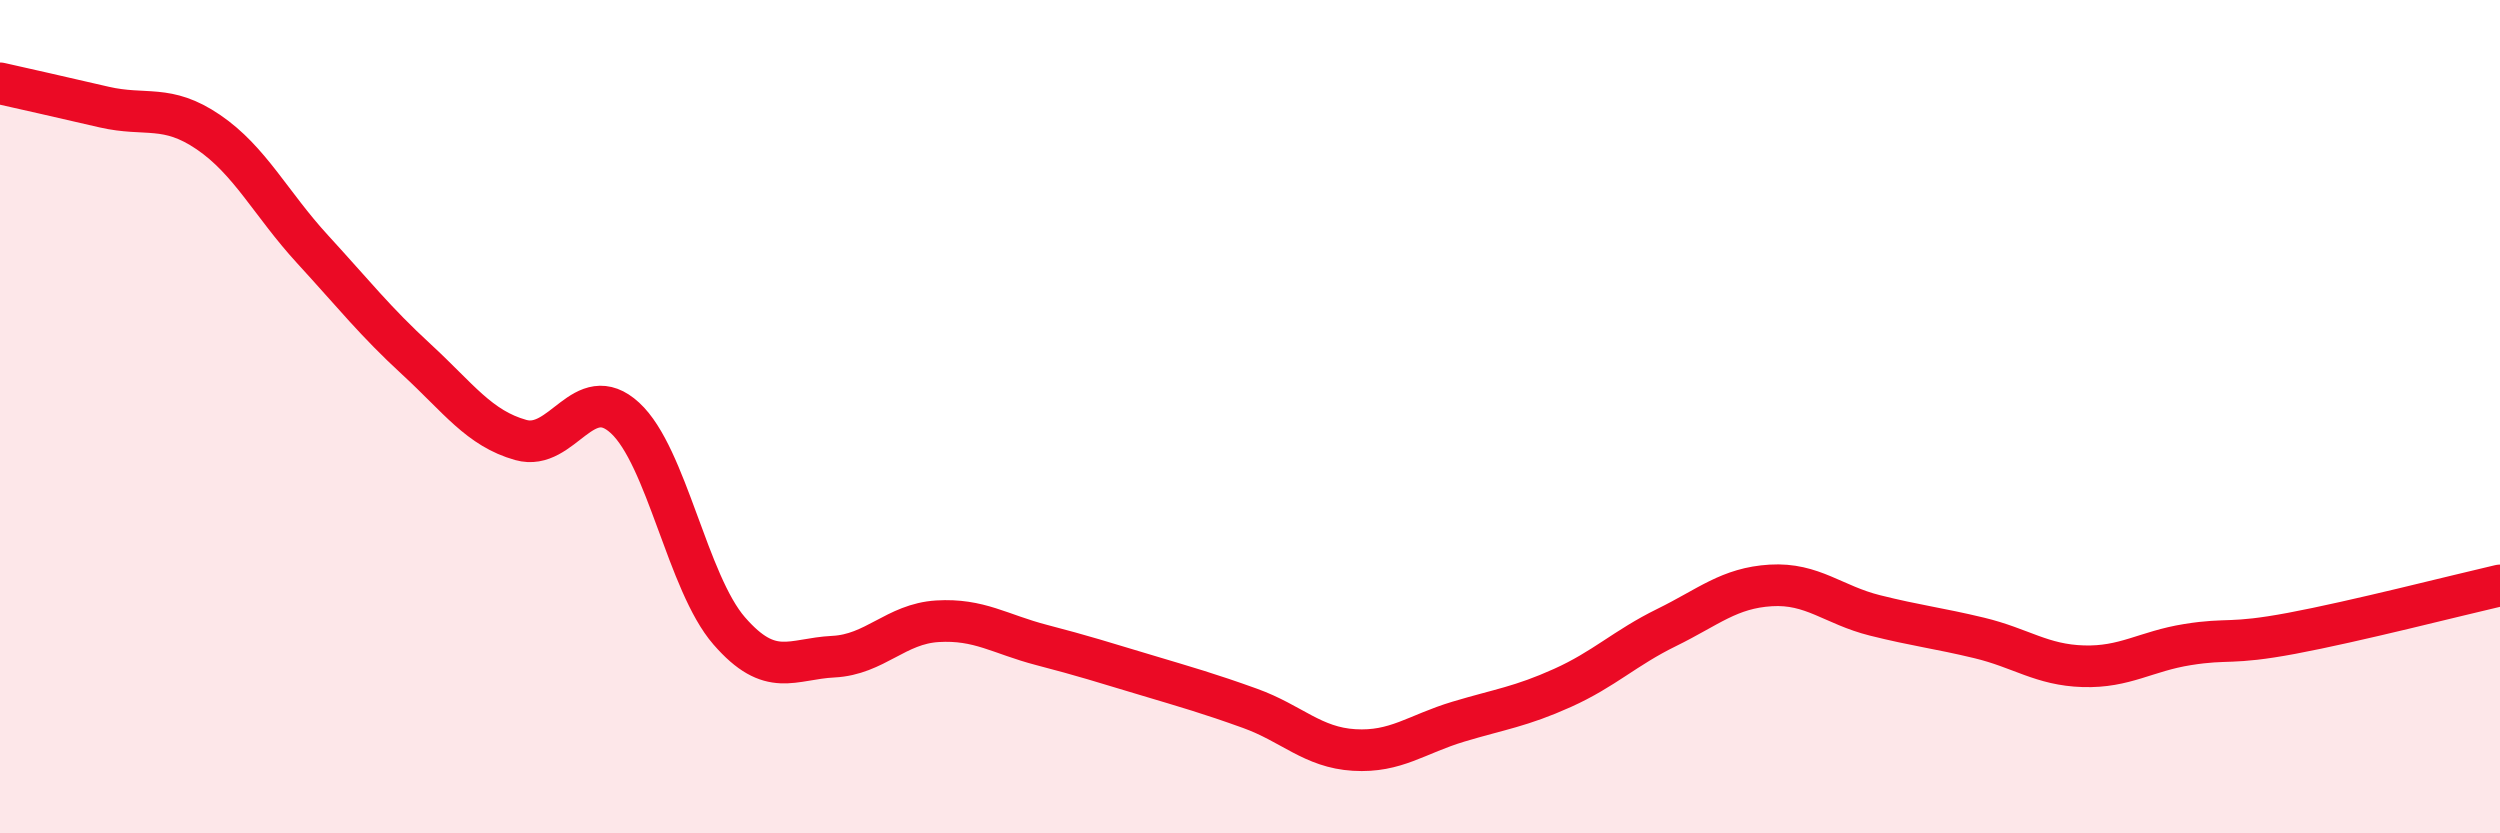 
    <svg width="60" height="20" viewBox="0 0 60 20" xmlns="http://www.w3.org/2000/svg">
      <path
        d="M 0,2 C 0.5,2.11 1.5,2.34 2.5,2.57 C 3.5,2.8 4,2.49 5,3.17 C 6,3.85 6.5,4.89 7.5,5.98 C 8.5,7.07 9,7.71 10,8.63 C 11,9.55 11.5,10.28 12.5,10.56 C 13.5,10.84 14,9.11 15,10.03 C 16,10.95 16.5,13.99 17.5,15.14 C 18.5,16.29 19,15.81 20,15.76 C 21,15.71 21.5,14.97 22.5,14.91 C 23.5,14.85 24,15.22 25,15.48 C 26,15.74 26.5,15.9 27.5,16.2 C 28.5,16.5 29,16.64 30,17 C 31,17.36 31.5,17.94 32.5,18 C 33.5,18.06 34,17.62 35,17.32 C 36,17.02 36.5,16.96 37.5,16.51 C 38.5,16.06 39,15.55 40,15.06 C 41,14.57 41.5,14.11 42.5,14.05 C 43.5,13.99 44,14.52 45,14.77 C 46,15.02 46.5,15.07 47.5,15.31 C 48.5,15.55 49,15.96 50,15.99 C 51,16.02 51.5,15.63 52.5,15.47 C 53.5,15.31 53.5,15.48 55,15.2 C 56.5,14.92 59,14.28 60,14.05L60 20L0 20Z"
        fill="#EB0A25"
        opacity="0.1"
        stroke-linecap="round"
        stroke-linejoin="round"
      />
      <path
        d="M 0,2 C 0.5,2.11 1.5,2.34 2.5,2.57 C 3.5,2.8 4,2.49 5,3.17 C 6,3.85 6.5,4.89 7.5,5.98 C 8.5,7.07 9,7.71 10,8.63 C 11,9.55 11.5,10.28 12.5,10.56 C 13.5,10.84 14,9.11 15,10.03 C 16,10.95 16.5,13.99 17.5,15.14 C 18.5,16.29 19,15.81 20,15.76 C 21,15.71 21.5,14.97 22.5,14.91 C 23.5,14.85 24,15.22 25,15.48 C 26,15.74 26.5,15.9 27.5,16.2 C 28.5,16.5 29,16.64 30,17 C 31,17.36 31.5,17.94 32.5,18 C 33.5,18.06 34,17.62 35,17.32 C 36,17.02 36.5,16.96 37.5,16.51 C 38.5,16.06 39,15.55 40,15.06 C 41,14.57 41.5,14.11 42.5,14.05 C 43.5,13.99 44,14.52 45,14.77 C 46,15.02 46.5,15.07 47.5,15.31 C 48.5,15.55 49,15.96 50,15.99 C 51,16.02 51.5,15.63 52.5,15.47 C 53.5,15.31 53.5,15.48 55,15.2 C 56.5,14.92 59,14.28 60,14.05"
        stroke="#EB0A25"
        stroke-width="1"
        fill="none"
        stroke-linecap="round"
        stroke-linejoin="round"
      />
    </svg>
  